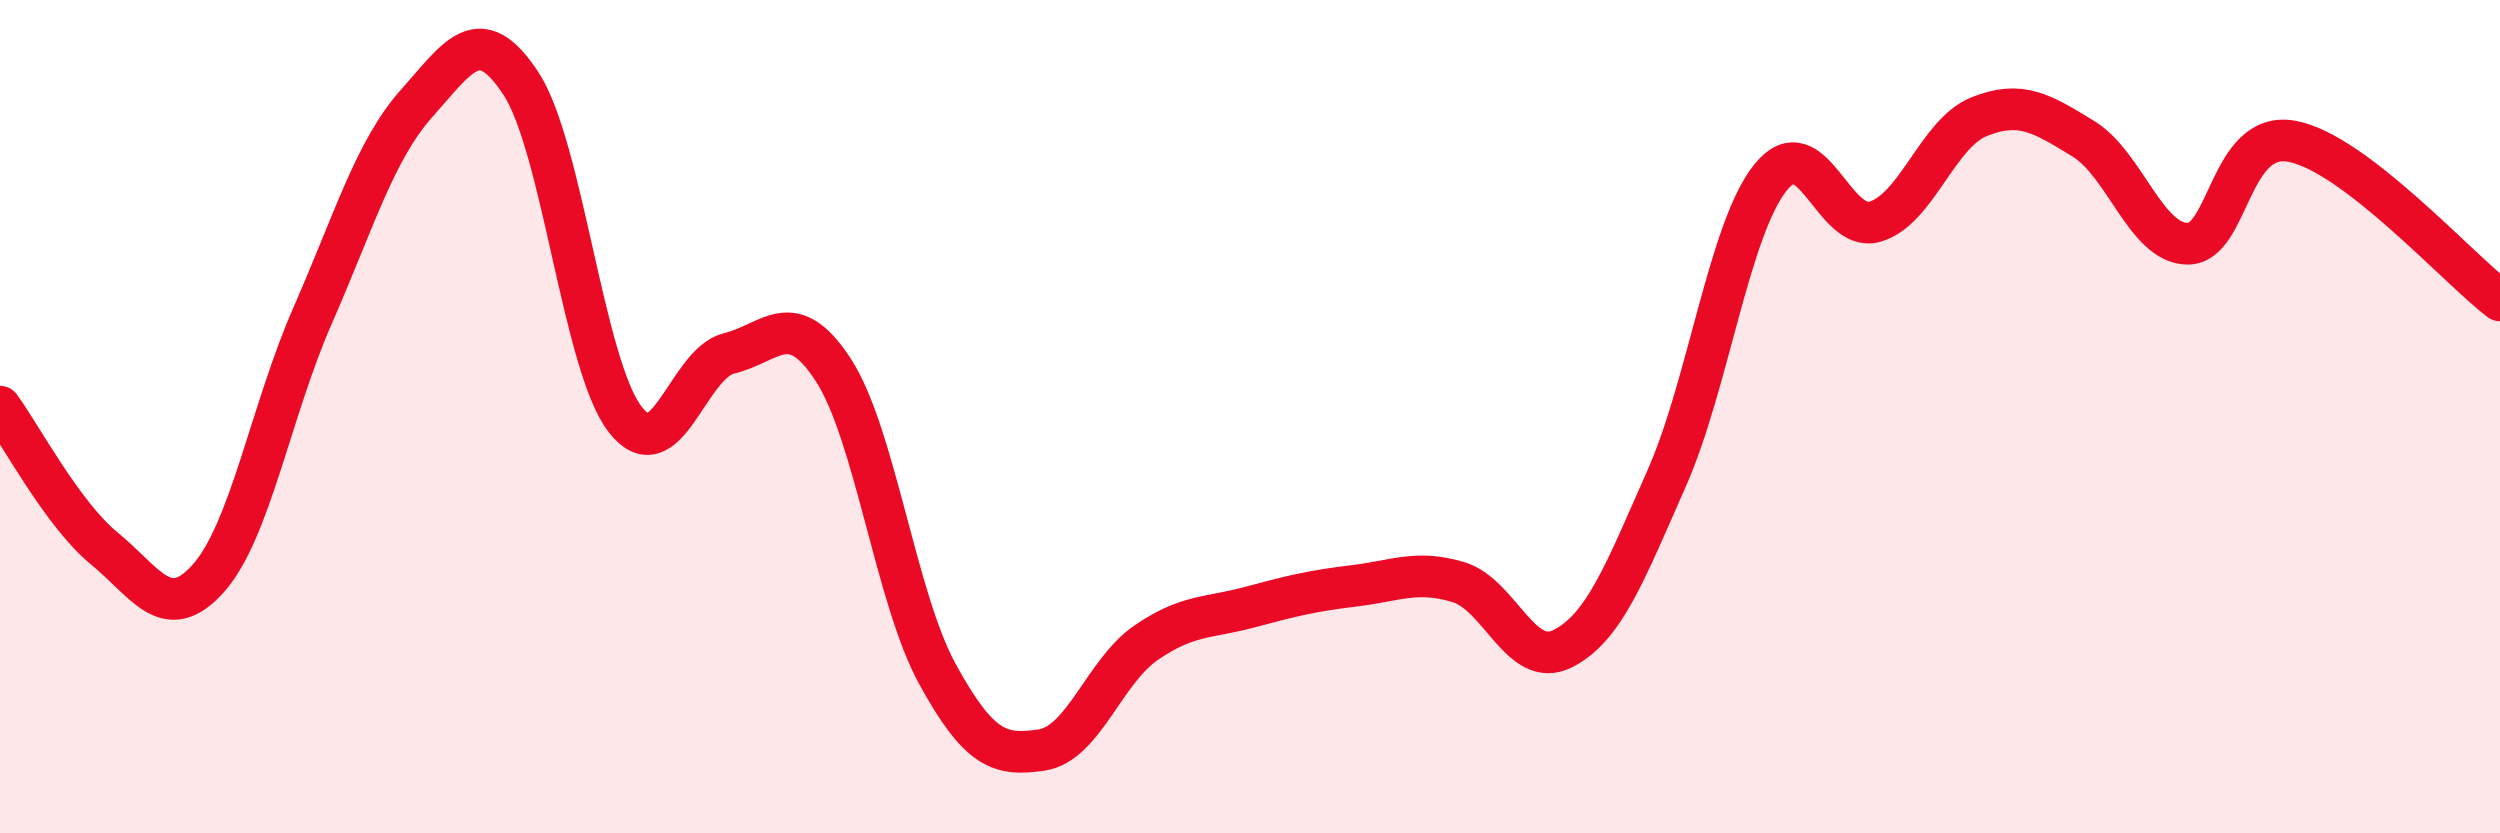 
    <svg width="60" height="20" viewBox="0 0 60 20" xmlns="http://www.w3.org/2000/svg">
      <path
        d="M 0,9.76 C 0.5,10.44 1.5,12.34 2.5,13.16 C 3.5,13.98 4,15 5,13.88 C 6,12.76 6.5,9.86 7.5,7.58 C 8.5,5.3 9,3.6 10,2.48 C 11,1.36 11.5,0.48 12.5,2 C 13.5,3.52 14,8.76 15,10.06 C 16,11.36 16.5,8.72 17.5,8.48 C 18.5,8.24 19,7.34 20,8.88 C 21,10.42 21.5,14.36 22.5,16.18 C 23.5,18 24,18.15 25,18 C 26,17.85 26.5,16.12 27.5,15.43 C 28.5,14.74 29,14.84 30,14.57 C 31,14.3 31.5,14.18 32.5,14.06 C 33.5,13.94 34,13.67 35,13.97 C 36,14.27 36.5,16.07 37.5,15.57 C 38.5,15.07 39,13.74 40,11.48 C 41,9.22 41.5,5.48 42.5,4.25 C 43.5,3.02 44,5.61 45,5.32 C 46,5.03 46.5,3.2 47.5,2.8 C 48.5,2.4 49,2.72 50,3.33 C 51,3.94 51.5,5.84 52.5,5.85 C 53.5,5.86 53.5,3.12 55,3.39 C 56.5,3.66 59,6.45 60,7.21L60 20L0 20Z"
        fill="#EB0A25"
        opacity="0.1"
        stroke-linecap="round"
        stroke-linejoin="round"
      />
      <path
        d="M 0,9.76 C 0.5,10.44 1.5,12.34 2.5,13.16 C 3.5,13.98 4,15 5,13.88 C 6,12.76 6.5,9.86 7.5,7.58 C 8.5,5.3 9,3.6 10,2.48 C 11,1.36 11.5,0.48 12.5,2 C 13.5,3.52 14,8.76 15,10.06 C 16,11.36 16.5,8.72 17.5,8.48 C 18.5,8.24 19,7.34 20,8.88 C 21,10.42 21.5,14.36 22.5,16.18 C 23.5,18 24,18.15 25,18 C 26,17.85 26.5,16.12 27.5,15.43 C 28.5,14.74 29,14.84 30,14.57 C 31,14.3 31.5,14.18 32.5,14.06 C 33.5,13.94 34,13.67 35,13.97 C 36,14.27 36.5,16.07 37.5,15.57 C 38.5,15.07 39,13.74 40,11.48 C 41,9.22 41.5,5.48 42.5,4.25 C 43.5,3.02 44,5.61 45,5.32 C 46,5.03 46.5,3.2 47.5,2.8 C 48.5,2.4 49,2.72 50,3.33 C 51,3.94 51.5,5.84 52.5,5.85 C 53.5,5.86 53.5,3.12 55,3.39 C 56.5,3.66 59,6.45 60,7.21"
        stroke="#EB0A25"
        stroke-width="1"
        fill="none"
        stroke-linecap="round"
        stroke-linejoin="round"
      />
    </svg>
  